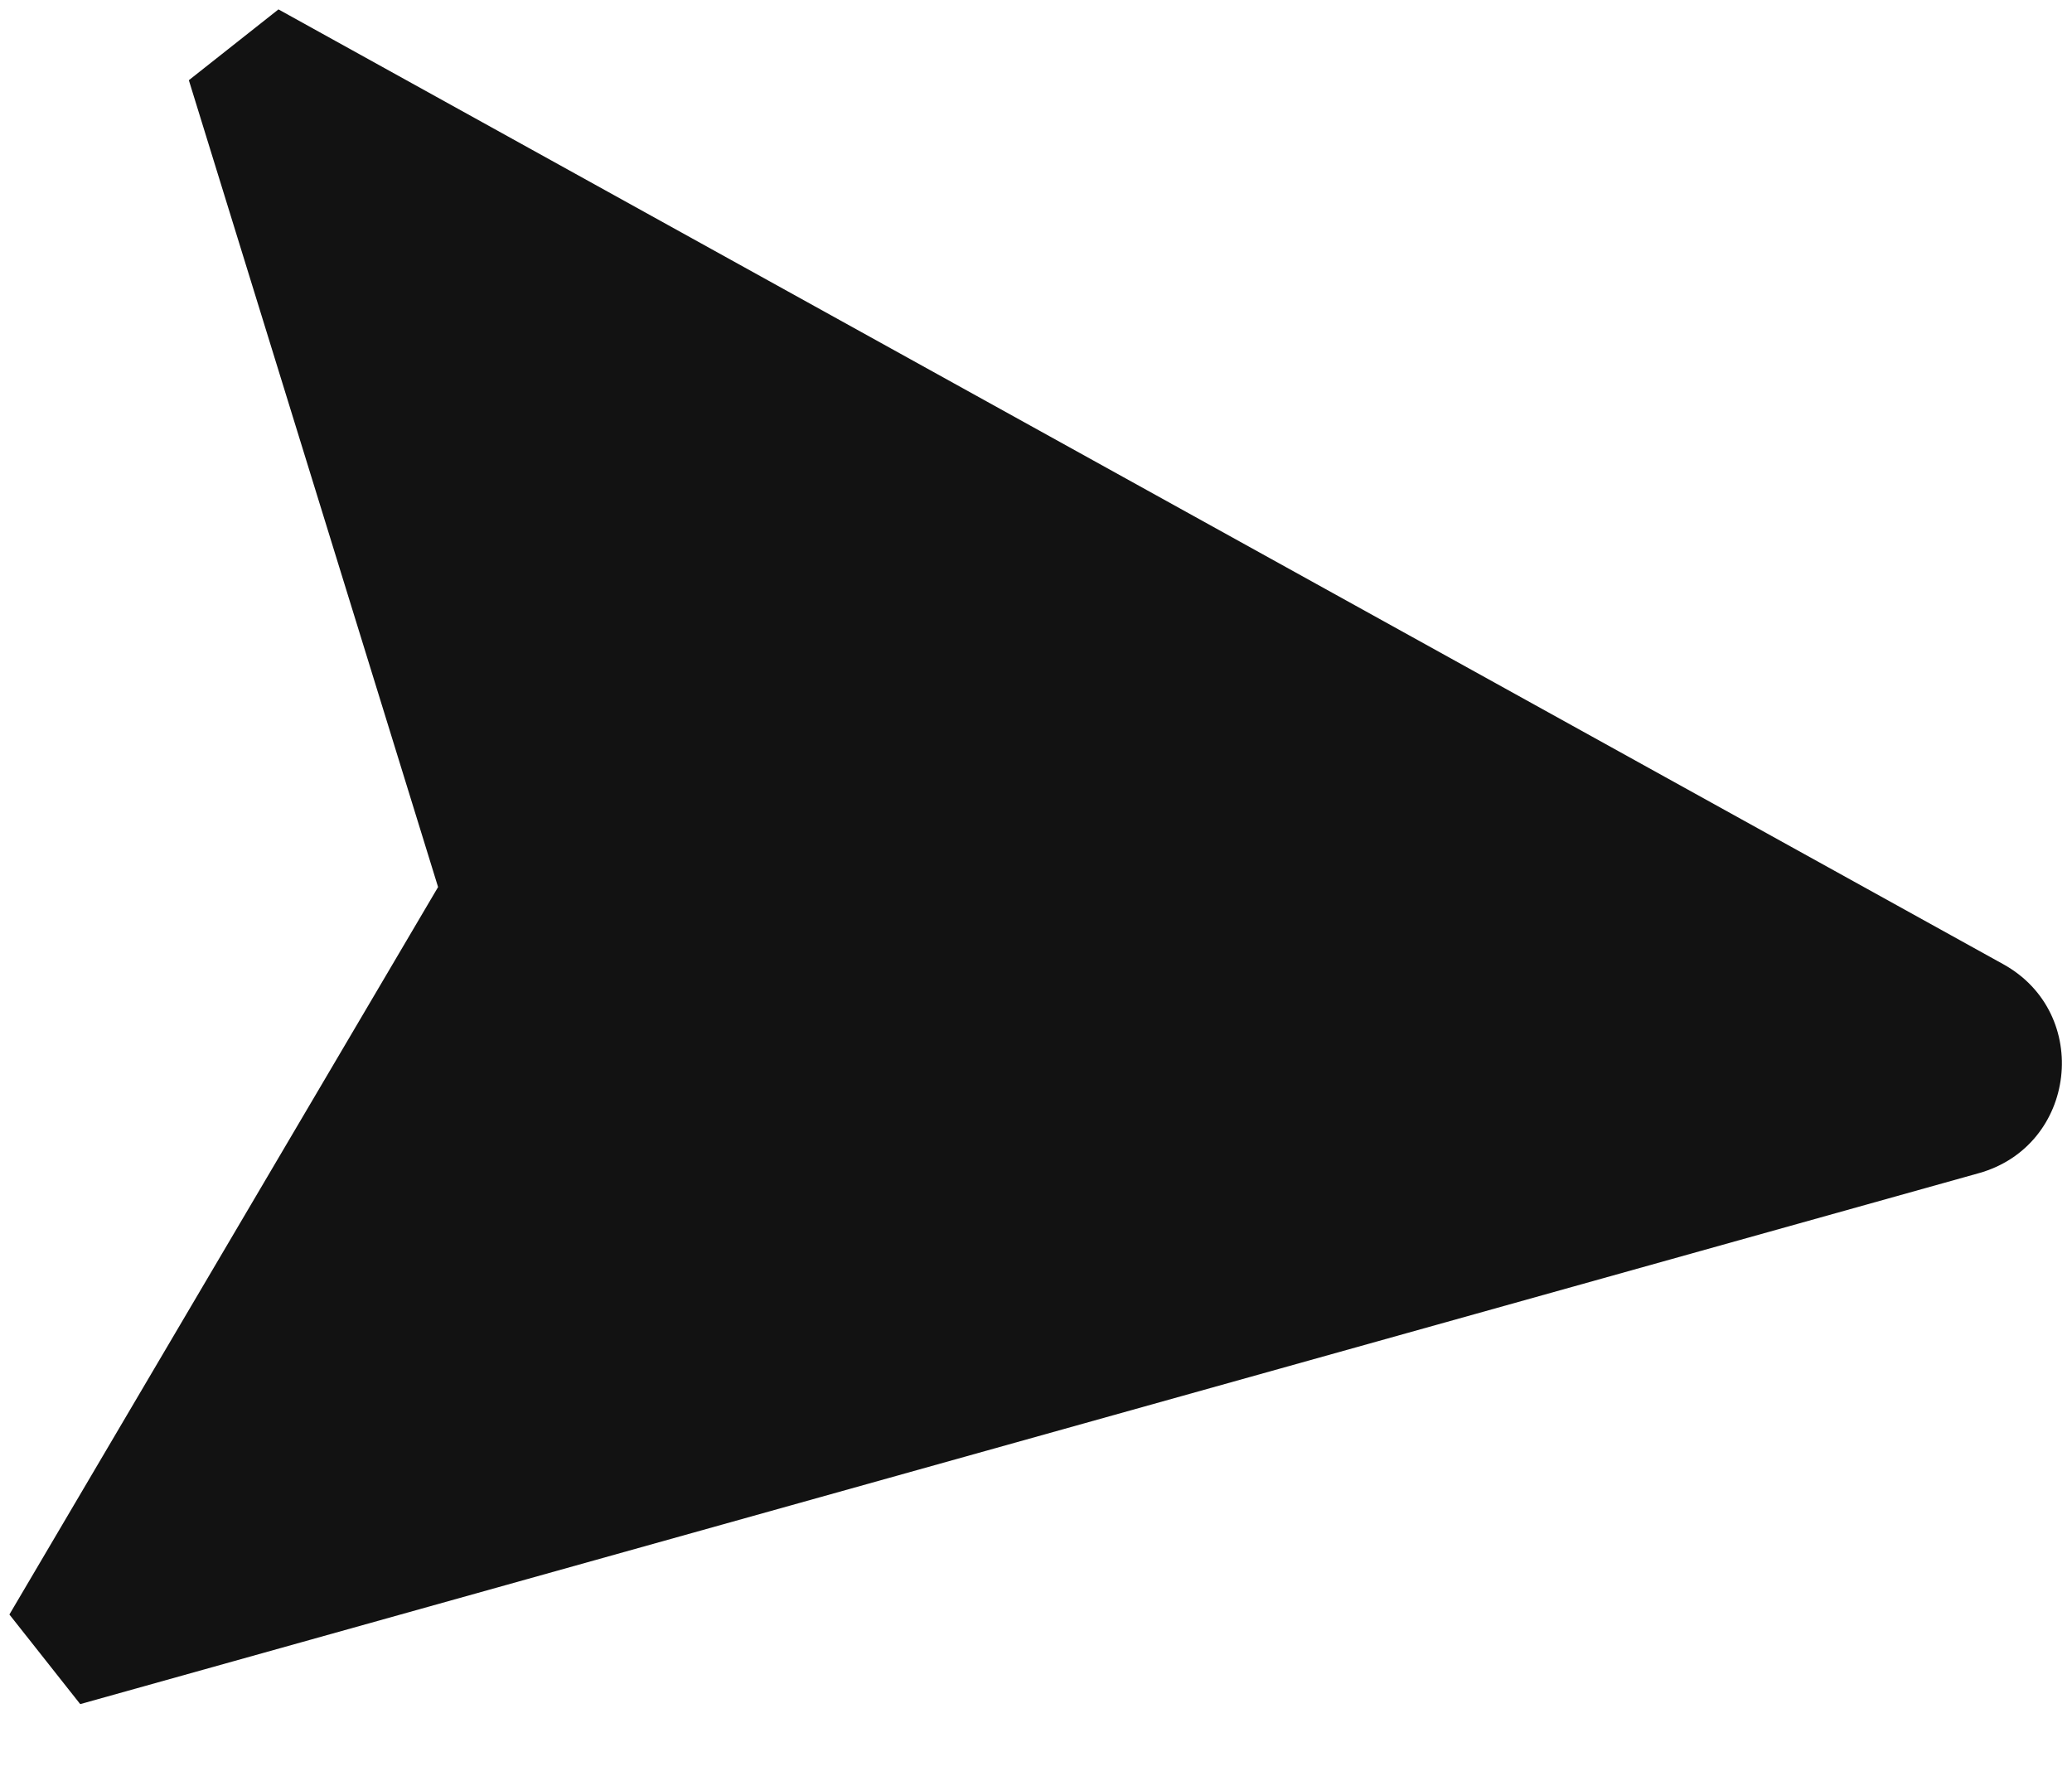 <?xml version="1.0" encoding="UTF-8"?> <svg xmlns="http://www.w3.org/2000/svg" width="28" height="24" viewBox="0 0 28 24" fill="none"><path d="M26.74 15.855C28.064 15.485 28.273 13.695 27.07 13.03L3.763 0.127L2.552 1.084L5.92 11.988L0.127 21.819L1.084 23.03L26.74 15.855Z" fill="#121212"></path></svg> 